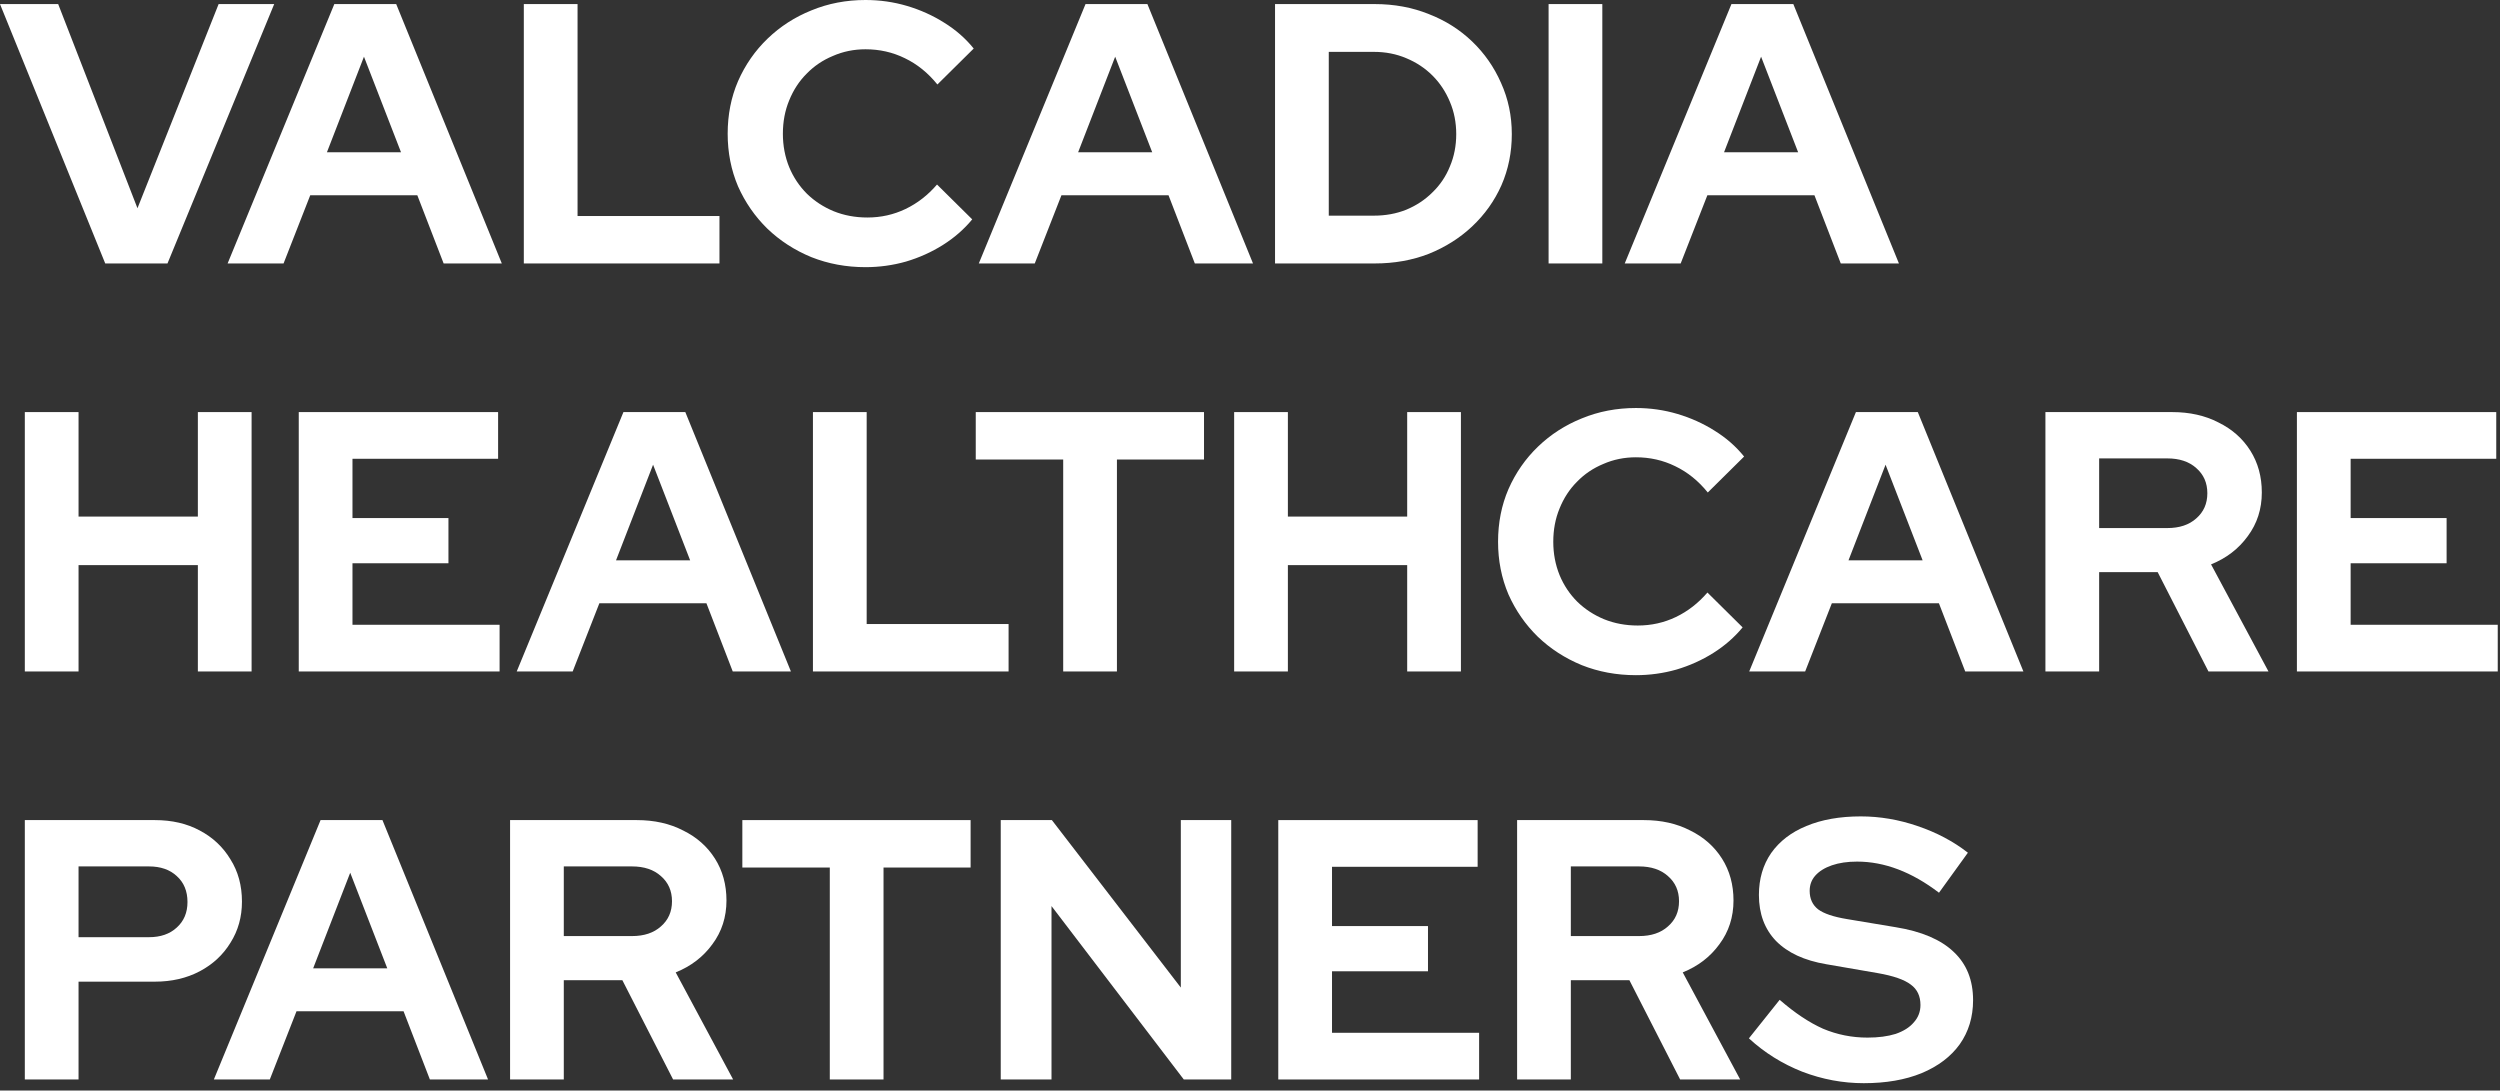 <?xml version="1.0" encoding="UTF-8"?>
<svg width="337" height="147" viewBox="0 0 337 147" fill="none" xmlns="http://www.w3.org/2000/svg">
<rect x="0" y="0" width="337" height="147" fill="#333333" stroke="none"/>
<path d="M251.236 146.013C248.406 146.013 245.642 145.497 242.945 144.465C240.247 143.399 237.85 141.901 235.752 139.969L239.898 134.775C241.929 136.539 243.877 137.838 245.742 138.671C247.64 139.47 249.638 139.869 251.736 139.869C253.201 139.869 254.466 139.703 255.532 139.37C256.597 139.004 257.413 138.487 257.979 137.821C258.579 137.155 258.878 136.373 258.878 135.474C258.878 134.275 258.445 133.359 257.58 132.727C256.714 132.061 255.232 131.545 253.134 131.178L246.191 129.979C243.228 129.48 240.963 128.431 239.398 126.833C237.866 125.234 237.101 123.17 237.101 120.639C237.101 118.475 237.65 116.593 238.749 114.995C239.881 113.396 241.463 112.181 243.494 111.349C245.559 110.483 248.006 110.05 250.836 110.05C253.401 110.05 255.948 110.483 258.479 111.349C261.043 112.214 263.307 113.413 265.272 114.945L261.376 120.339C257.713 117.542 254.033 116.144 250.337 116.144C249.038 116.144 247.906 116.31 246.94 116.643C245.975 116.976 245.226 117.442 244.693 118.042C244.193 118.608 243.944 119.29 243.944 120.09C243.944 121.155 244.326 121.988 245.092 122.587C245.858 123.153 247.14 123.586 248.938 123.886L255.532 124.985C259.028 125.551 261.642 126.666 263.374 128.331C265.105 129.963 265.971 132.127 265.971 134.825C265.971 137.089 265.372 139.07 264.173 140.768C262.974 142.433 261.259 143.732 259.028 144.664C256.83 145.563 254.233 146.013 251.236 146.013Z" class="logo-group" fill="#fff"/>
<path d="M204.506 145.514V110.549H221.588C223.953 110.549 226.034 111.016 227.832 111.948C229.663 112.847 231.095 114.112 232.128 115.744C233.16 117.376 233.676 119.257 233.676 121.388C233.676 123.619 233.043 125.584 231.778 127.282C230.546 128.981 228.897 130.246 226.833 131.078L234.575 145.514H226.483L219.64 132.127H211.748V145.514H204.506ZM211.748 126.183H220.939C222.571 126.183 223.869 125.751 224.835 124.885C225.834 124.019 226.333 122.887 226.333 121.488C226.333 120.09 225.834 118.957 224.835 118.092C223.869 117.226 222.571 116.793 220.939 116.793H211.748V126.183Z" class="logo-group" fill="#fff"/>
<path d="M172.312 145.514V110.549H199.185V116.843H179.555V124.835H192.492V130.929H179.555V139.22H199.385V145.514H172.312Z" class="logo-group" fill="#fff"/>
<path d="M134.9 145.514V110.549H141.793L159.175 133.126V110.549H165.969V145.514H159.575L141.743 122.138V145.514H134.9Z" class="logo-group" fill="#fff"/>
<path d="M111.856 145.514V116.943H100.068V110.549H130.837V116.943H119.099V145.514H111.856Z" class="logo-group" fill="#fff"/>
<path d="M68.758 145.514V110.549H85.84C88.204 110.549 90.286 111.016 92.084 111.948C93.915 112.847 95.347 114.112 96.379 115.744C97.412 117.376 97.928 119.257 97.928 121.388C97.928 123.619 97.295 125.584 96.03 127.282C94.798 128.981 93.15 130.246 91.085 131.078L98.827 145.514H90.735L83.892 132.127H76V145.514H68.758ZM76 126.183H85.191C86.823 126.183 88.121 125.751 89.087 124.885C90.086 124.019 90.585 122.887 90.585 121.488C90.585 120.09 90.086 118.957 89.087 118.092C88.121 117.226 86.823 116.793 85.191 116.793H76V126.183Z" class="logo-group" fill="#fff"/>
<path d="M28.828 145.514L43.213 110.549H51.555L65.79 145.514H57.948L54.402 136.323H39.967L36.37 145.514H28.828ZM42.214 130.529H52.204L47.209 117.642L42.214 130.529Z" class="logo-group" fill="#fff"/>
<path d="M3.346 145.514V110.549H20.878C23.175 110.549 25.19 111.016 26.922 111.948C28.686 112.88 30.068 114.179 31.067 115.844C32.099 117.476 32.616 119.374 32.616 121.538C32.616 123.603 32.099 125.451 31.067 127.082C30.068 128.714 28.686 129.996 26.922 130.929C25.157 131.861 23.142 132.327 20.878 132.327H10.588V145.514H3.346ZM10.588 126.333H20.078C21.644 126.333 22.892 125.9 23.825 125.035C24.79 124.169 25.273 123.02 25.273 121.588C25.273 120.123 24.79 118.957 23.825 118.092C22.892 117.226 21.644 116.793 20.078 116.793H10.588V126.333Z" class="logo-group" fill="#fff"/>
<path d="M309.623 90.514V55.549H336.495V61.843H316.866V69.835H329.802V75.928H316.866V84.22H336.695V90.514H309.623Z" class="logo-group" fill="#fff"/>
<path d="M275.723 90.514V55.549H292.805C295.169 55.549 297.251 56.016 299.049 56.948C300.88 57.847 302.312 59.112 303.344 60.744C304.377 62.376 304.893 64.257 304.893 66.388C304.893 68.619 304.26 70.584 302.995 72.282C301.763 73.981 300.114 75.246 298.05 76.078L305.792 90.514H297.7L290.857 77.127H282.965V90.514H275.723ZM282.965 71.183H292.156C293.787 71.183 295.086 70.751 296.052 69.885C297.051 69.019 297.55 67.887 297.55 66.488C297.55 65.09 297.051 63.958 296.052 63.092C295.086 62.226 293.787 61.793 292.156 61.793H282.965V71.183Z" class="logo-group" fill="#fff"/>
<path d="M235.793 90.514L250.178 55.549H258.52L272.755 90.514H264.913L261.367 81.323H246.932L243.335 90.514H235.793ZM249.179 75.529H259.169L254.174 62.642L249.179 75.529Z" class="logo-group" fill="#fff"/>
<path d="M220.52 91.013C217.923 91.013 215.492 90.564 213.228 89.664C210.964 88.732 208.982 87.45 207.284 85.818C205.619 84.187 204.304 82.289 203.338 80.124C202.406 77.927 201.939 75.562 201.939 73.031C201.939 70.468 202.406 68.103 203.338 65.939C204.304 63.741 205.636 61.826 207.334 60.195C209.032 58.563 210.997 57.298 213.228 56.399C215.492 55.466 217.923 55 220.52 55C222.452 55 224.316 55.266 226.115 55.799C227.913 56.332 229.578 57.081 231.11 58.047C232.675 59.013 234.007 60.178 235.105 61.543L230.21 66.388C228.945 64.823 227.48 63.641 225.815 62.842C224.183 62.043 222.418 61.643 220.52 61.643C218.955 61.643 217.49 61.943 216.125 62.542C214.76 63.108 213.578 63.907 212.579 64.94C211.58 65.939 210.797 67.138 210.231 68.536C209.665 69.901 209.382 71.4 209.382 73.031C209.382 74.63 209.665 76.128 210.231 77.527C210.797 78.892 211.596 80.091 212.628 81.123C213.661 82.122 214.86 82.905 216.225 83.471C217.623 84.037 219.138 84.32 220.77 84.32C222.602 84.32 224.316 83.937 225.915 83.171C227.513 82.405 228.928 81.306 230.161 79.874L234.906 84.57C233.807 85.902 232.491 87.05 230.96 88.016C229.428 88.982 227.763 89.731 225.965 90.264C224.2 90.763 222.385 91.013 220.52 91.013Z" class="logo-group" fill="#fff"/>
<path d="M166.363 90.514V55.549H173.606V69.635H189.689V55.549H196.932V90.514H189.689V76.178H173.606V90.514H166.363Z" class="logo-group" fill="#fff"/>
<path d="M143.319 90.514V61.943H131.531V55.549H162.3V61.943H150.562V90.514H143.319Z" class="logo-group" fill="#fff"/>
<path d="M109.584 90.514V55.549H116.827V84.12H135.957V90.514H109.584Z" class="logo-group" fill="#fff"/>
<path d="M69.654 90.514L84.04 55.549H92.381L106.616 90.514H98.774L95.228 81.323H80.793L77.197 90.514H69.654ZM83.041 75.529H93.03L88.035 62.642L83.041 75.529Z" class="logo-group" fill="#fff"/>
<path d="M40.272 90.514V55.549H67.144V61.843H47.514V69.835H60.451V75.928H47.514V84.22H67.344V90.514H40.272Z" class="logo-group" fill="#fff"/>
<path d="M3.346 90.514V55.549H10.588V69.635H26.672V55.549H33.914V90.514H26.672V76.178H10.588V90.514H3.346Z" class="logo-group" fill="#fff"/>
<path d="M219.014 35.514L233.399 0.549H241.74L255.976 35.514H248.134L244.587 26.323H230.152L226.556 35.514H219.014ZM232.4 20.529H242.39L237.395 7.642L232.4 20.529Z" class="logo-group" fill="#fff"/>
<path d="M208.75 35.514V0.549H215.993V35.514H208.75Z" class="logo-group" fill="#fff"/>
<path d="M179.118 29.07H185.211C186.776 29.07 188.225 28.804 189.557 28.271C190.922 27.705 192.104 26.922 193.103 25.923C194.136 24.924 194.918 23.759 195.451 22.427C196.017 21.095 196.3 19.646 196.3 18.081C196.3 16.516 196.017 15.068 195.451 13.736C194.885 12.371 194.102 11.188 193.103 10.19C192.104 9.191 190.922 8.408 189.557 7.842C188.225 7.276 186.776 6.993 185.211 6.993H179.118V29.07ZM171.875 35.514V0.549H185.311C187.942 0.549 190.373 0.999 192.604 1.898C194.835 2.764 196.783 3.996 198.448 5.594C200.113 7.193 201.411 9.057 202.344 11.188C203.309 13.32 203.792 15.617 203.792 18.081C203.792 20.546 203.326 22.843 202.394 24.974C201.461 27.072 200.146 28.92 198.448 30.519C196.783 32.084 194.835 33.316 192.604 34.215C190.373 35.081 187.942 35.514 185.311 35.514H171.875Z" class="logo-group" fill="#fff"/>
<path d="M131.943 35.514L146.329 0.549H154.67L168.905 35.514H161.063L157.517 26.323H143.082L139.486 35.514H131.943ZM145.33 20.529H155.319L150.325 7.642L145.33 20.529Z" class="logo-group" fill="#fff"/>
<path d="M116.671 36.013C114.073 36.013 111.643 35.563 109.378 34.664C107.114 33.732 105.133 32.45 103.434 30.818C101.769 29.187 100.454 27.289 99.488 25.124C98.556 22.927 98.09 20.562 98.09 18.032C98.09 15.467 98.556 13.103 99.488 10.939C100.454 8.741 101.786 6.826 103.484 5.195C105.183 3.563 107.147 2.298 109.378 1.399C111.643 0.466 114.073 0 116.671 0C118.602 0 120.467 0.266 122.265 0.799C124.063 1.332 125.728 2.081 127.26 3.047C128.825 4.013 130.157 5.178 131.256 6.543L126.361 11.388C125.095 9.823 123.63 8.641 121.965 7.842C120.334 7.043 118.569 6.643 116.671 6.643C115.106 6.643 113.641 6.943 112.275 7.542C110.91 8.108 109.728 8.908 108.729 9.94C107.73 10.939 106.947 12.137 106.381 13.536C105.815 14.901 105.532 16.4 105.532 18.032C105.532 19.63 105.815 21.128 106.381 22.527C106.947 23.892 107.747 25.091 108.779 26.123C109.811 27.122 111.01 27.905 112.375 28.471C113.774 29.037 115.289 29.32 116.921 29.32C118.752 29.32 120.467 28.937 122.065 28.171C123.664 27.405 125.079 26.306 126.311 24.875L131.056 29.57C129.957 30.902 128.642 32.05 127.11 33.016C125.578 33.982 123.913 34.731 122.115 35.264C120.35 35.763 118.536 36.013 116.671 36.013Z" class="logo-group" fill="#fff"/>
<path d="M70.611 35.514V0.549H77.854V29.12H96.984V35.514H70.611Z" class="logo-group" fill="#fff"/>
<path d="M30.682 35.514L45.067 0.549H53.408L67.644 35.514H59.802L56.255 26.323H41.82L38.224 35.514H30.682ZM44.068 20.529H54.058L49.063 7.642L44.068 20.529Z" class="logo-group" fill="#fff"/>
<path d="M14.185 35.514L0 0.549H7.842L18.531 28.071L29.47 0.549H36.962L22.577 35.514H14.185Z" class="logo-group" fill="#fff"/>
</svg>
